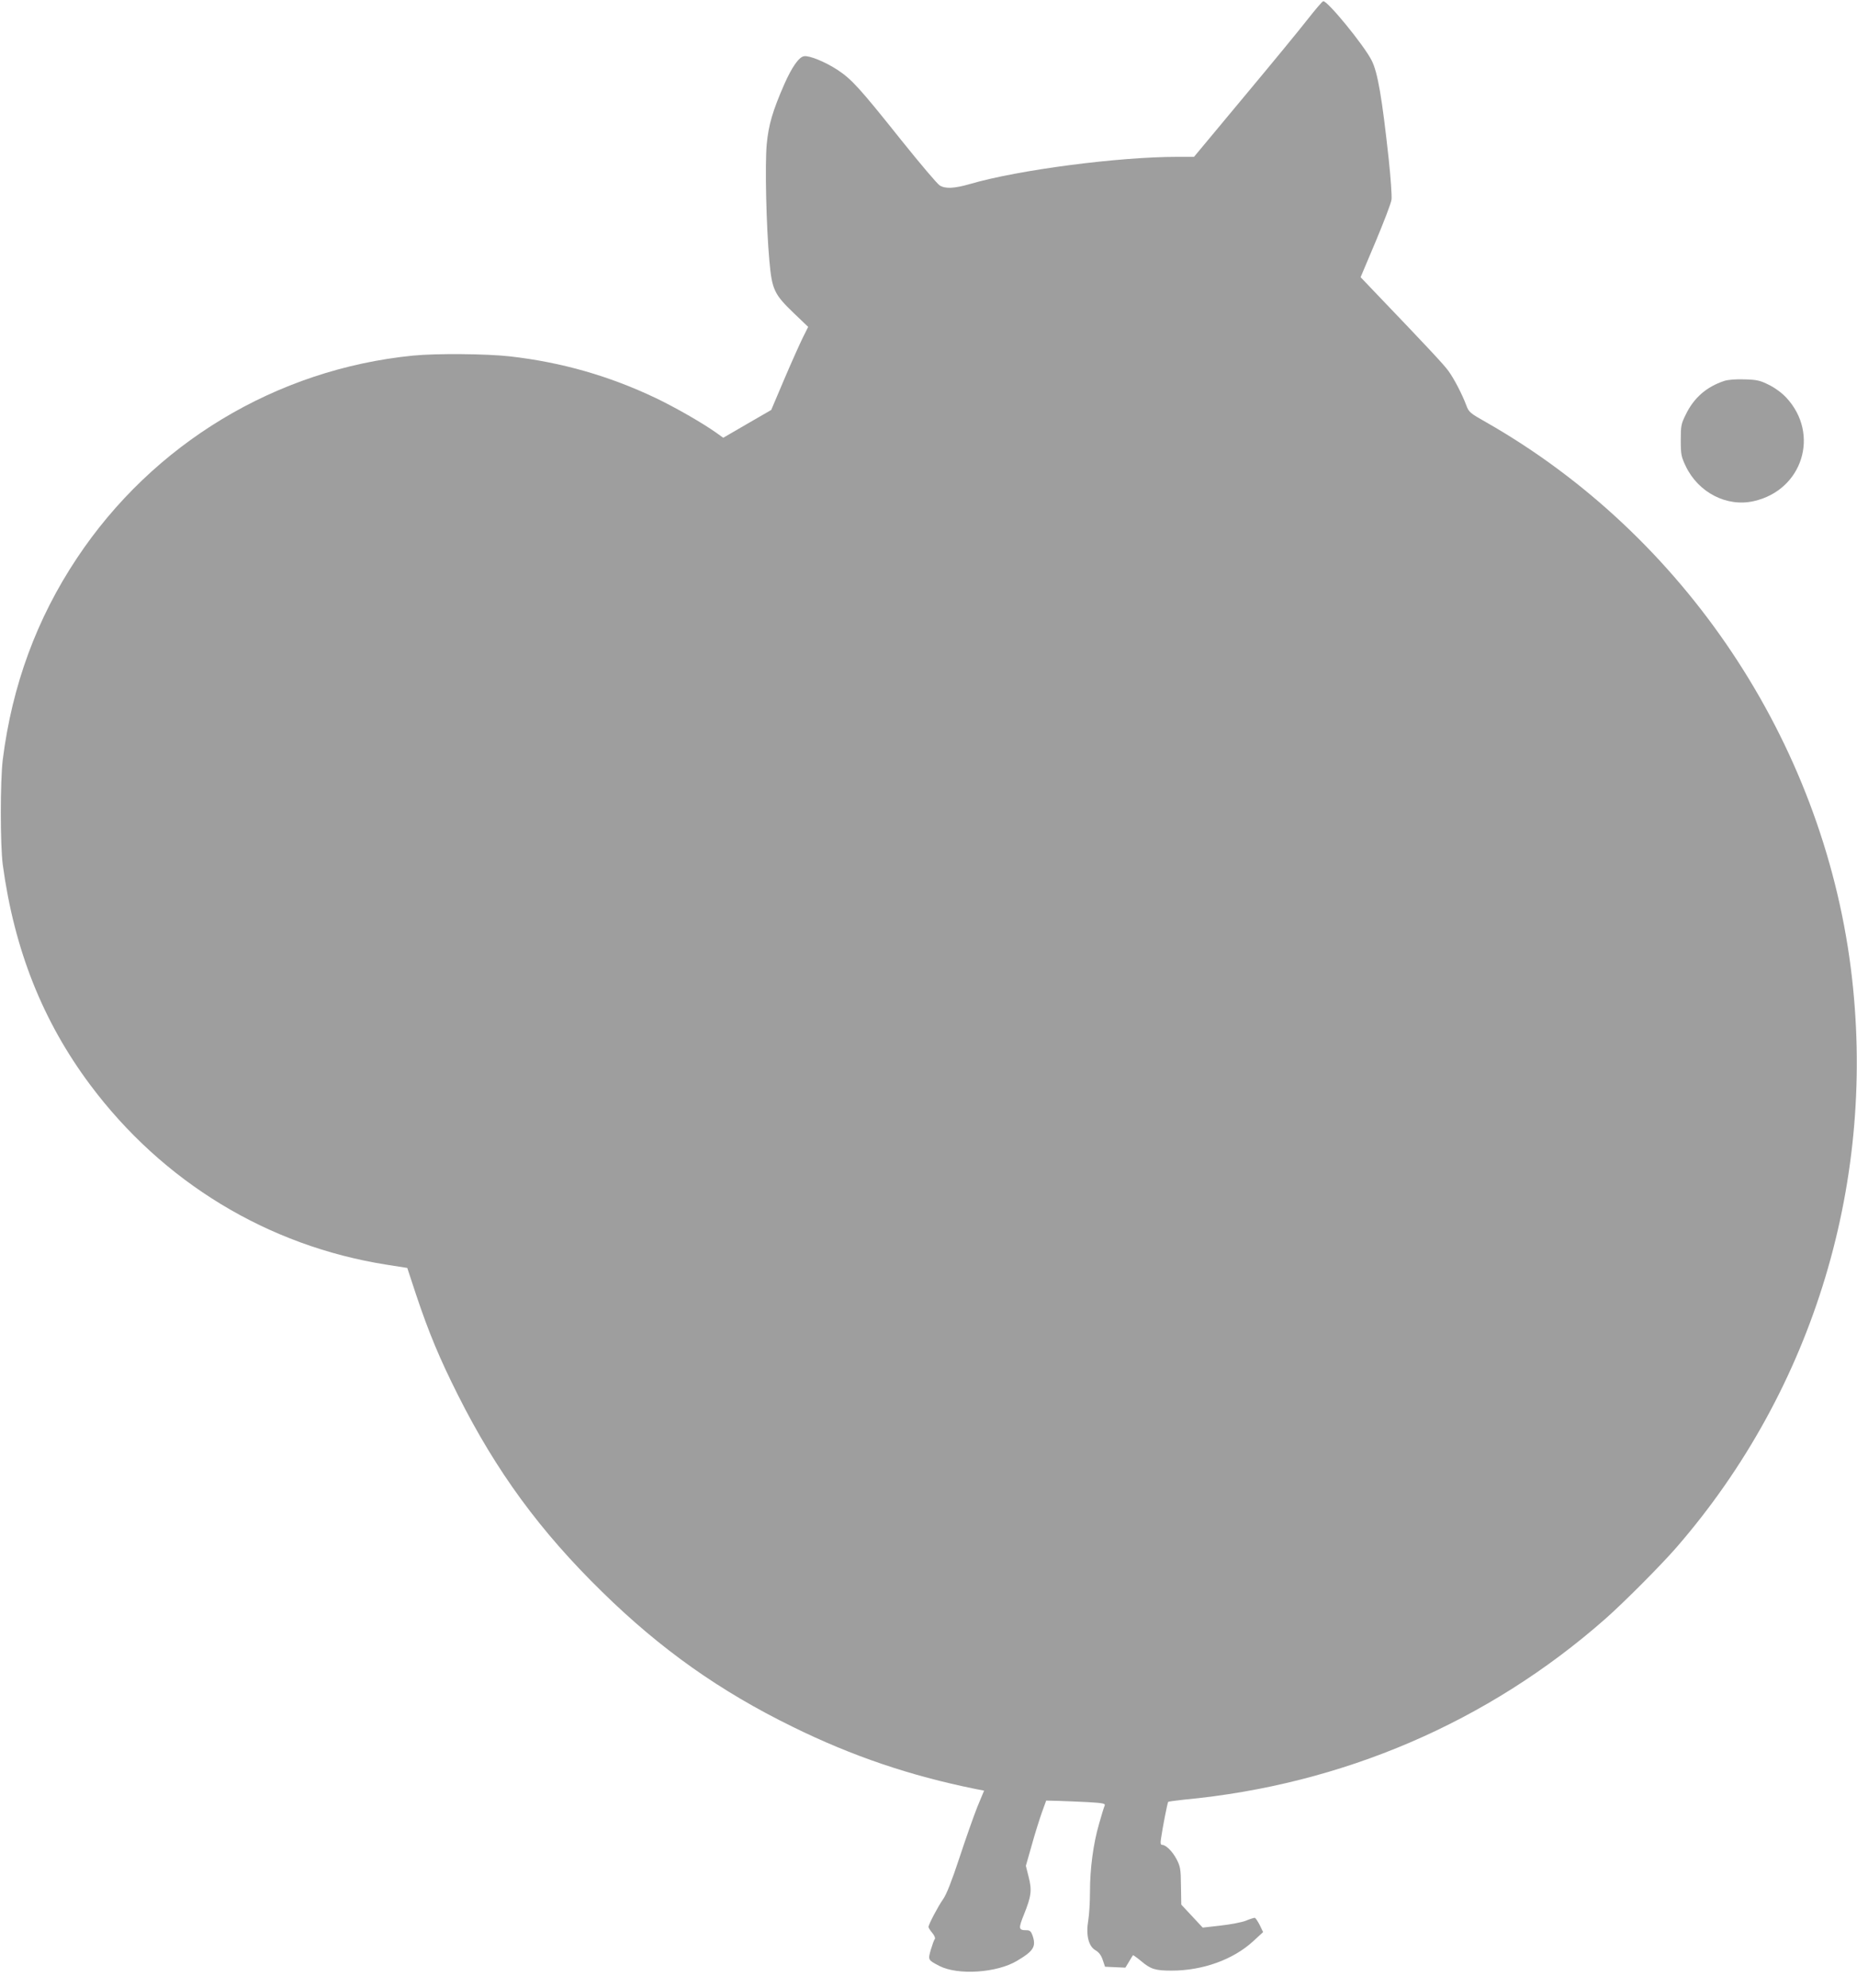 <?xml version="1.0" standalone="no"?>
<!DOCTYPE svg PUBLIC "-//W3C//DTD SVG 20010904//EN"
 "http://www.w3.org/TR/2001/REC-SVG-20010904/DTD/svg10.dtd">
<svg version="1.0" xmlns="http://www.w3.org/2000/svg"
 width="1196pt" height="1280pt" viewBox="0 0 1196 1280"
 preserveAspectRatio="xMidYMid meet">
<g transform="translate(0,1280) scale(0.1,-0.1)"
fill="#9e9e9e" stroke="none">
<path d="M8522 12792 c-7 -2 -51 -54 -99 -115 -48 -62 -232 -286 -410 -499
l-323 -388 -108 0 c-379 0 -1024 -84 -1335 -175 -101 -29 -158 -32 -195 -9
-15 9 -126 140 -247 291 -268 336 -320 393 -411 453 -80 52 -180 93 -215 88
-33 -4 -79 -70 -128 -181 -76 -174 -101 -261 -113 -386 -12 -137 -3 -526 17
-749 17 -189 31 -217 159 -340 l91 -87 -35 -70 c-19 -39 -73 -159 -119 -267
l-84 -198 -154 -89 -155 -90 -46 33 c-91 64 -258 160 -387 222 -300 143 -607
231 -940 269 -150 17 -475 20 -626 5 -880 -88 -1673 -566 -2164 -1305 -259
-389 -417 -820 -477 -1295 -17 -136 -17 -554 0 -680 74 -546 257 -1006 562
-1415 468 -627 1144 -1038 1909 -1159 l134 -21 56 -170 c84 -251 153 -415 271
-650 247 -491 528 -875 927 -1265 376 -369 758 -640 1228 -870 384 -189 757
-315 1176 -400 l57 -11 -44 -106 c-23 -58 -75 -205 -115 -327 -50 -151 -83
-235 -105 -266 -33 -47 -94 -163 -94 -179 0 -5 11 -23 25 -39 13 -16 20 -33
16 -38 -5 -5 -16 -36 -26 -69 -19 -67 -19 -66 55 -105 119 -61 370 -45 500 33
108 64 125 92 99 166 -9 24 -17 31 -37 31 -53 0 -54 10 -17 102 47 117 52 155
30 241 l-18 72 38 133 c20 73 50 167 65 210 l28 77 78 -2 c44 -1 130 -5 192
-8 100 -6 113 -9 106 -24 -4 -9 -20 -60 -35 -114 -38 -130 -59 -290 -59 -439
0 -67 -5 -149 -11 -184 -16 -93 1 -166 45 -192 24 -14 38 -33 48 -63 l15 -44
65 -3 66 -3 23 38 c12 21 24 40 26 42 1 2 25 -15 53 -38 61 -52 91 -61 196
-61 200 0 397 71 526 190 l63 58 -22 46 c-13 25 -27 46 -32 46 -6 0 -32 -8
-58 -19 -26 -10 -99 -24 -162 -31 l-115 -13 -69 74 -69 74 -2 120 c-1 109 -4
125 -28 172 -27 51 -69 93 -94 93 -9 0 -11 11 -7 37 10 71 42 236 47 240 2 2
48 8 102 14 1020 96 1957 498 2714 1165 121 107 356 343 457 459 889 1024
1295 2377 1123 3732 -187 1461 -1071 2785 -2347 3513 -105 59 -113 66 -129
109 -26 70 -78 171 -116 223 -29 40 -121 139 -484 518 l-81 85 97 230 c53 127
100 248 102 270 3 22 -5 139 -18 260 -43 396 -71 560 -110 636 -50 99 -288
389 -312 381z"/>
<path d="M11105 10347 c-114 -38 -195 -108 -247 -215 -31 -62 -33 -74 -33
-167 0 -92 3 -106 32 -167 81 -170 265 -265 439 -225 314 71 427 433 208 667
-28 30 -73 63 -112 82 -56 28 -77 33 -156 35 -56 2 -106 -2 -131 -10z"/>
</g>
</svg>
